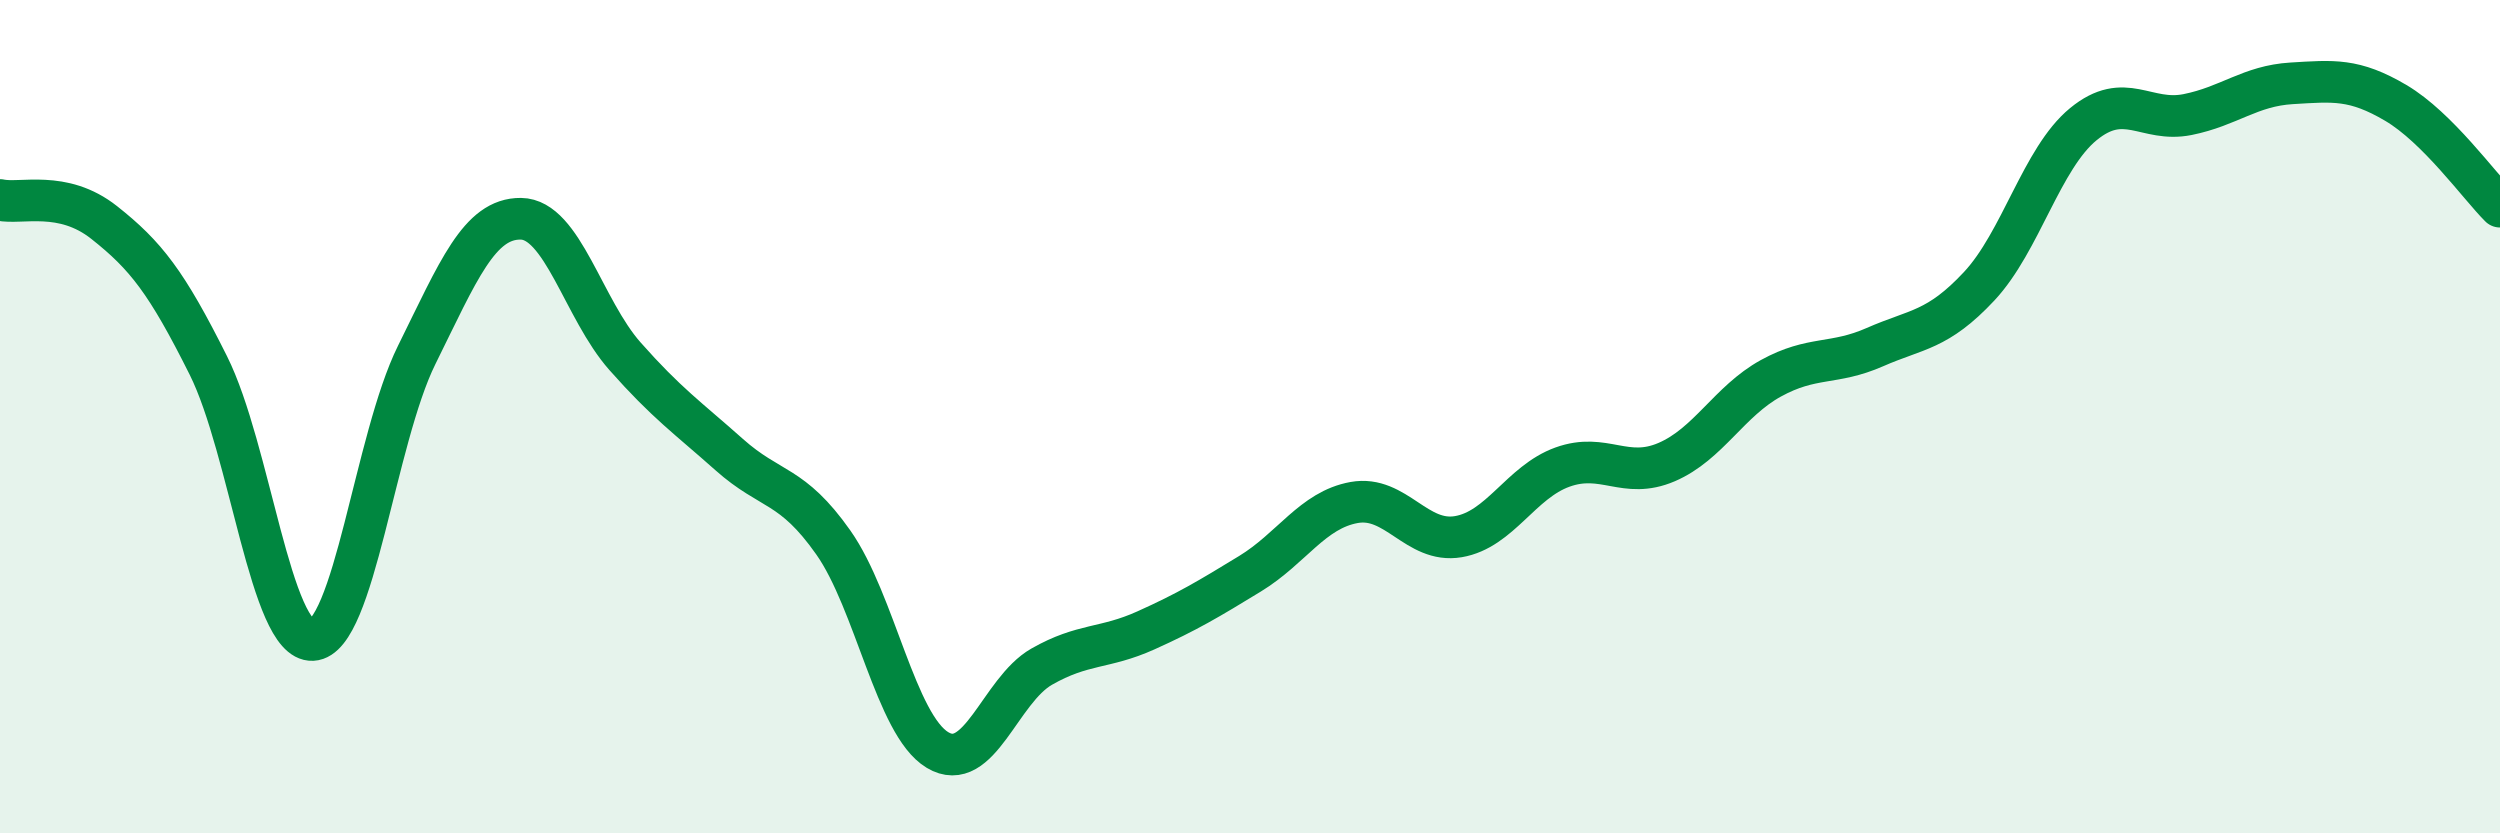 
    <svg width="60" height="20" viewBox="0 0 60 20" xmlns="http://www.w3.org/2000/svg">
      <path
        d="M 0,4.8 C 0.5,4.91 1.5,4.55 2.5,5.34 C 3.5,6.13 4,6.77 5,8.77 C 6,10.77 6.5,15.41 7.5,15.36 C 8.5,15.31 9,10.54 10,8.52 C 11,6.5 11.5,5.24 12.5,5.25 C 13.5,5.26 14,7.42 15,8.55 C 16,9.68 16.5,10.02 17.5,10.91 C 18.5,11.8 19,11.6 20,13.02 C 21,14.44 21.5,17.4 22.5,18 C 23.5,18.6 24,16.57 25,16 C 26,15.43 26.5,15.58 27.5,15.13 C 28.5,14.68 29,14.38 30,13.77 C 31,13.16 31.5,12.24 32.5,12.06 C 33.5,11.88 34,13.05 35,12.88 C 36,12.71 36.5,11.57 37.5,11.21 C 38.5,10.85 39,11.52 40,11.09 C 41,10.66 41.5,9.63 42.5,9.08 C 43.5,8.53 44,8.77 45,8.33 C 46,7.89 46.5,7.94 47.5,6.87 C 48.5,5.8 49,3.8 50,2.98 C 51,2.16 51.5,2.95 52.5,2.75 C 53.5,2.55 54,2.06 55,2 C 56,1.94 56.5,1.88 57.5,2.47 C 58.5,3.06 59.5,4.46 60,4.96L60 20L0 20Z"
        fill="#008740"
        opacity="0.1"
        stroke-linecap="round"
        stroke-linejoin="round"
      />
      <path
        d="M 0,4.8 C 0.5,4.91 1.5,4.55 2.5,5.34 C 3.5,6.13 4,6.77 5,8.77 C 6,10.77 6.5,15.41 7.5,15.36 C 8.5,15.31 9,10.54 10,8.52 C 11,6.5 11.5,5.24 12.5,5.25 C 13.5,5.26 14,7.42 15,8.55 C 16,9.68 16.5,10.02 17.5,10.91 C 18.5,11.8 19,11.6 20,13.02 C 21,14.44 21.5,17.4 22.5,18 C 23.5,18.6 24,16.57 25,16 C 26,15.43 26.5,15.58 27.5,15.13 C 28.5,14.68 29,14.38 30,13.77 C 31,13.16 31.5,12.24 32.5,12.06 C 33.5,11.88 34,13.05 35,12.88 C 36,12.71 36.5,11.57 37.5,11.21 C 38.5,10.85 39,11.52 40,11.09 C 41,10.66 41.5,9.63 42.5,9.08 C 43.5,8.53 44,8.77 45,8.33 C 46,7.89 46.5,7.94 47.5,6.87 C 48.5,5.8 49,3.8 50,2.98 C 51,2.16 51.5,2.95 52.5,2.75 C 53.5,2.55 54,2.06 55,2 C 56,1.94 56.5,1.88 57.5,2.47 C 58.5,3.06 59.5,4.46 60,4.96"
        stroke="#008740"
        stroke-width="1"
        fill="none"
        stroke-linecap="round"
        stroke-linejoin="round"
      />
    </svg>
  